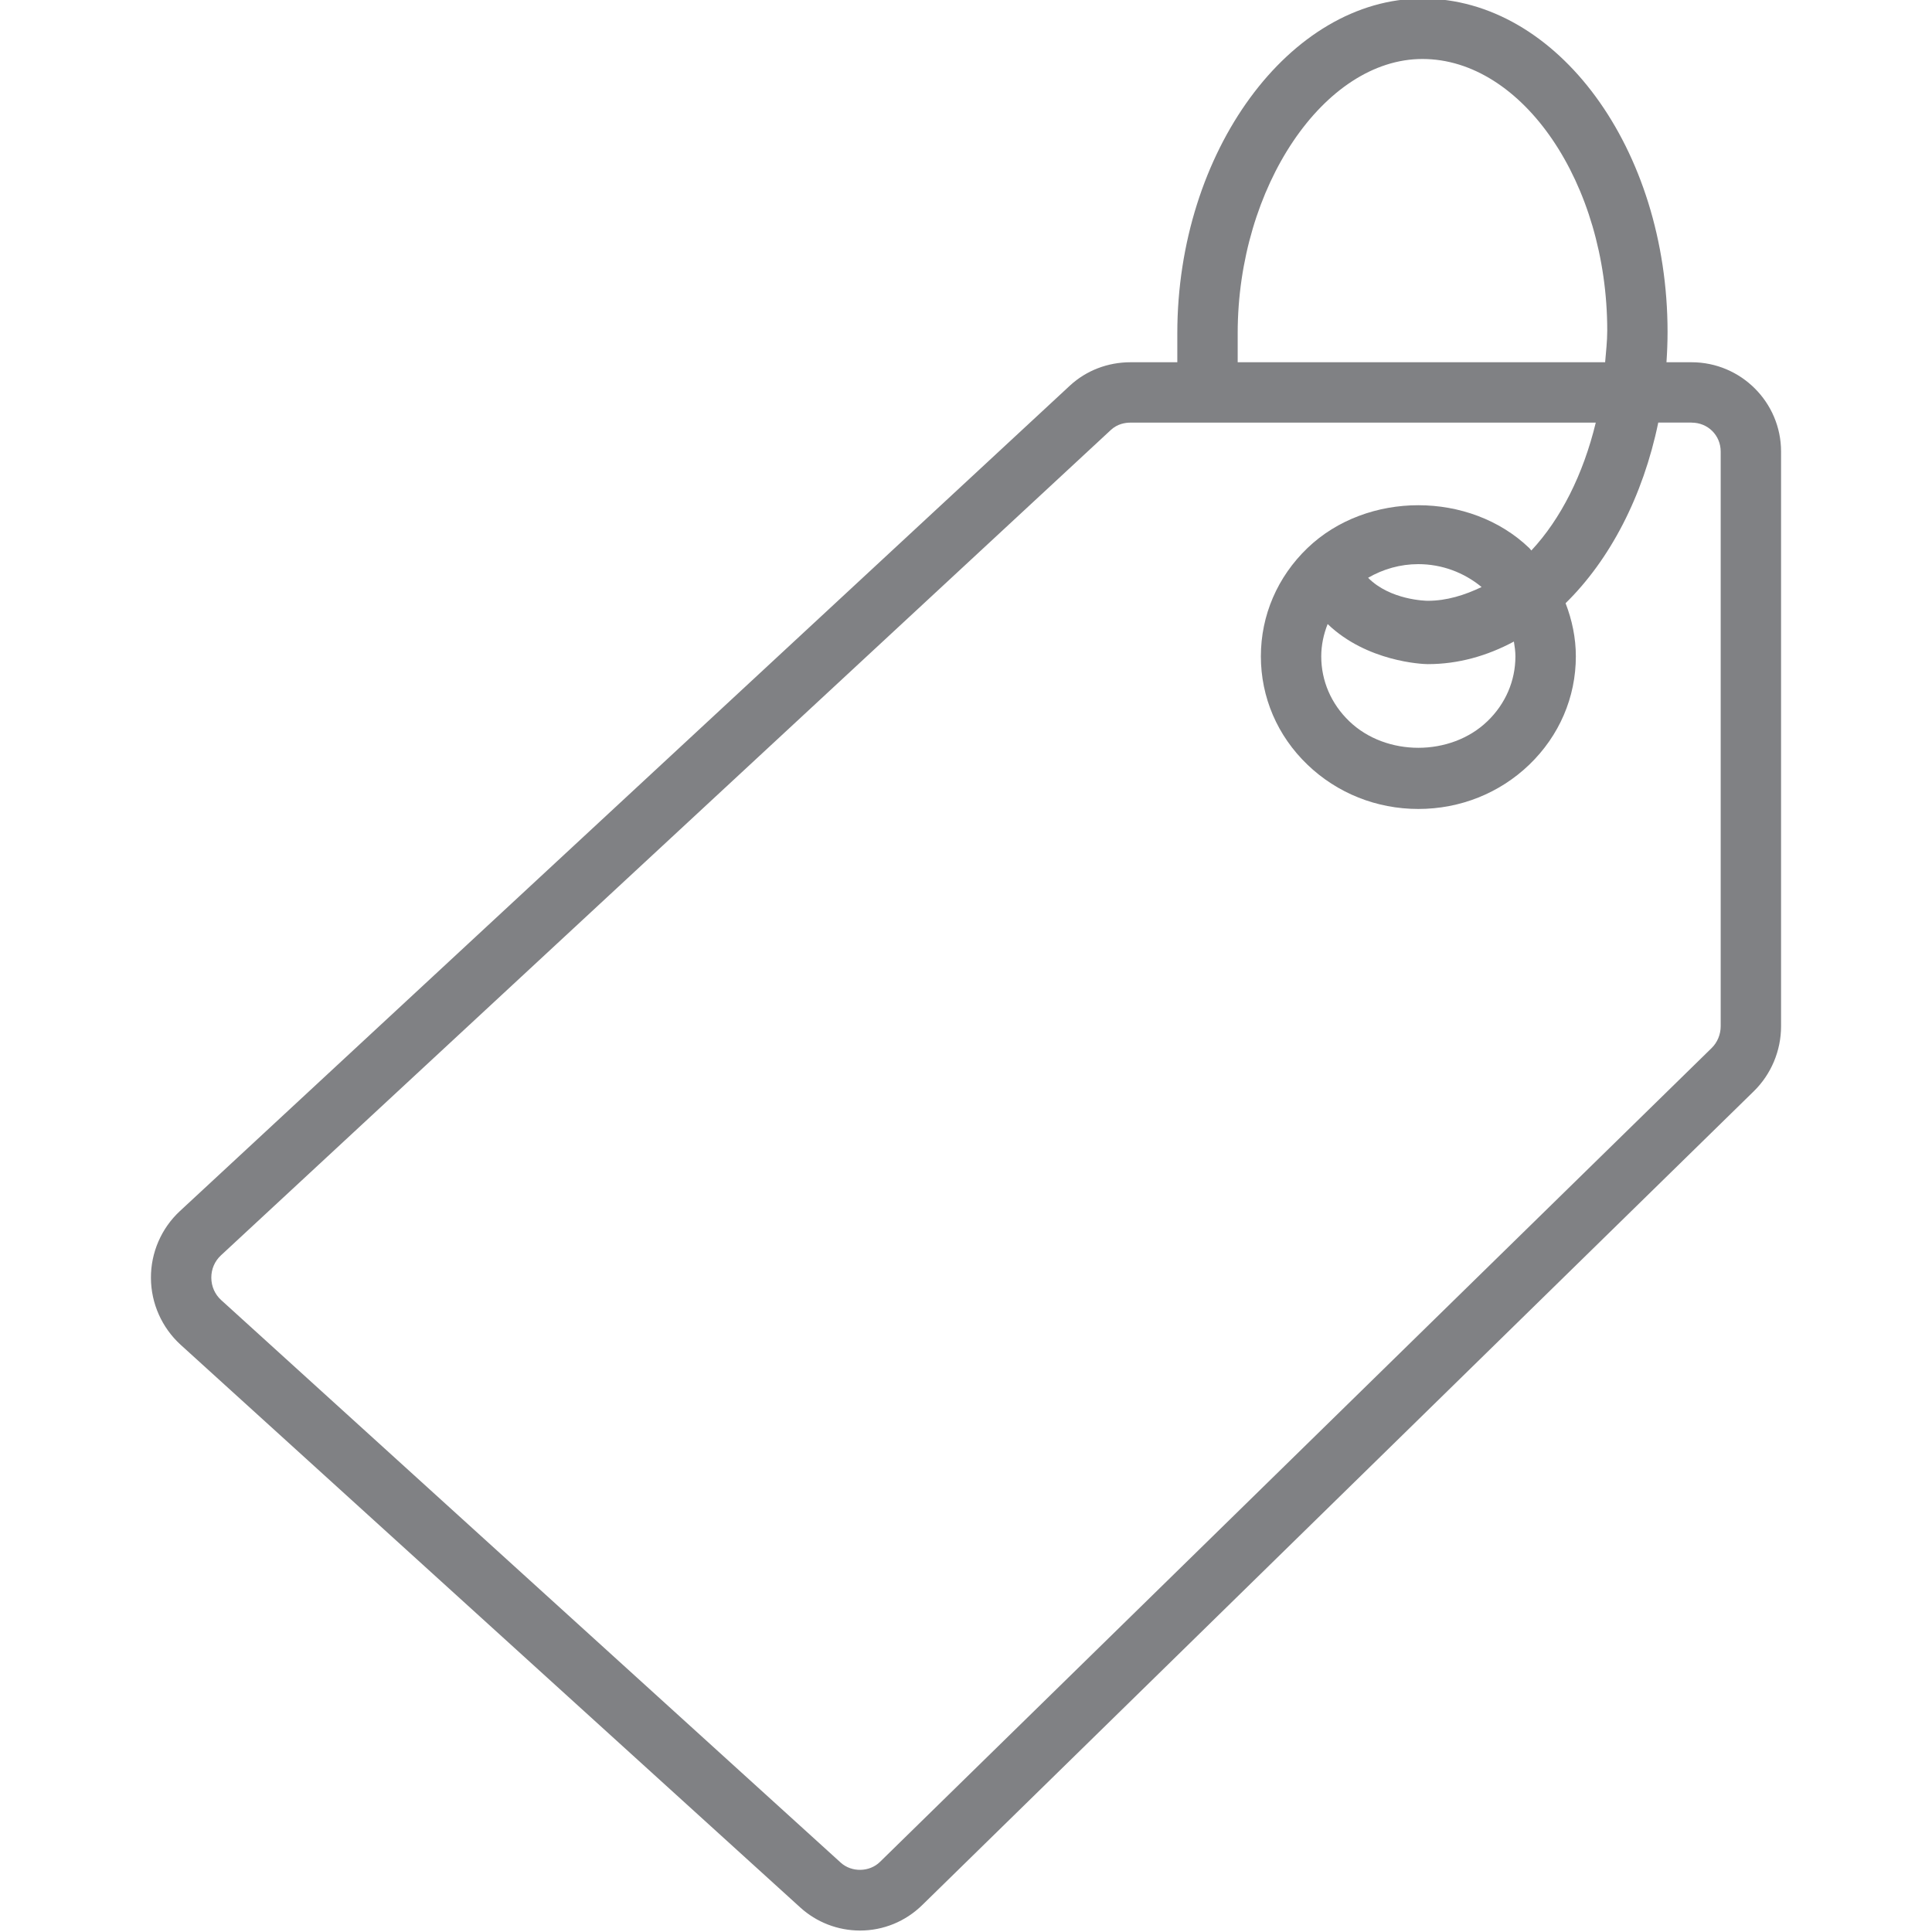 <?xml version="1.0" encoding="utf-8"?>

<!DOCTYPE svg PUBLIC "-//W3C//DTD SVG 1.1//EN" "http://www.w3.org/Graphics/SVG/1.1/DTD/svg11.dtd">

<svg version="1.1" id="Layer_1" xmlns="http://www.w3.org/2000/svg" xmlns:xlink="http://www.w3.org/1999/xlink" 
	 width="800px" height="800px" viewBox="0 0 27 32" enable-background="new 0 0 27 32" xml:space="preserve">
<g>
	<path fill="#808184" d="M21.06-0.024c-2.2,0-4.06,2.539-4.06,5.543V6h-0.775c-0.378,0-0.733,0.137-1.003,0.386L0.479,20.06
		C0.172,20.345-0.003,20.749,0,21.169c0.002,0.42,0.182,0.822,0.491,1.104l10.262,9.319c0.272,0.248,0.624,0.383,0.99,0.384
		c0.388,0,0.754-0.15,1.032-0.422l13.773-13.479C26.836,17.794,27,17.402,27,16.999V7.479C27,6.664,26.335,6,25.518,6h-0.416
		c0.011-0.165,0.018-0.332,0.018-0.501C25.12,2.468,23.299-0.024,21.06-0.024z M18,5.519c0-2.42,1.43-4.542,3.06-4.542
		c1.659,0,3.061,2.06,3.061,4.498c0,0.18-0.021,0.351-0.035,0.525H18V5.519z M25.518,7C25.788,7,26,7.21,26,7.479v9.519
		c0,0.136-0.055,0.268-0.15,0.361L12.076,30.838c-0.173,0.171-0.469,0.178-0.651,0.013L1.163,21.533
		C1.059,21.438,1.001,21.307,1,21.164c-0.001-0.143,0.056-0.275,0.159-0.371L15.901,7.12C16.008,7.021,16.136,7,16.225,7h7.706
		c-0.208,0.859-0.58,1.597-1.067,2.118c-0.013-0.013-0.021-0.028-0.034-0.04c-0.984-0.946-2.69-0.947-3.675,0
		c-0.497,0.478-0.771,1.115-0.771,1.793s0.273,1.316,0.771,1.794c0.492,0.473,1.145,0.734,1.837,0.734
		c0.693,0,1.346-0.261,1.838-0.734c0.497-0.479,0.771-1.116,0.771-1.794c0-0.306-0.063-0.602-0.17-0.88
		c0.733-0.718,1.283-1.77,1.535-2.992H25.518z M22.6,10.872c0,0.404-0.164,0.786-0.464,1.074c-0.608,0.586-1.678,0.587-2.288,0
		c-0.3-0.288-0.464-0.669-0.464-1.074c0-0.186,0.039-0.367,0.106-0.536C20.139,10.96,21.06,11,21.146,11c0.002,0,0.004,0,0.005,0
		c0.502,0,0.981-0.136,1.424-0.374C22.588,10.707,22.6,10.788,22.6,10.872z M20.16,9.57c0.249-0.144,0.532-0.226,0.831-0.226
		c0.391,0,0.757,0.138,1.049,0.379c-0.283,0.135-0.578,0.228-0.891,0.228C21.118,9.951,20.526,9.94,20.16,9.57z"/>
</g>
</svg>